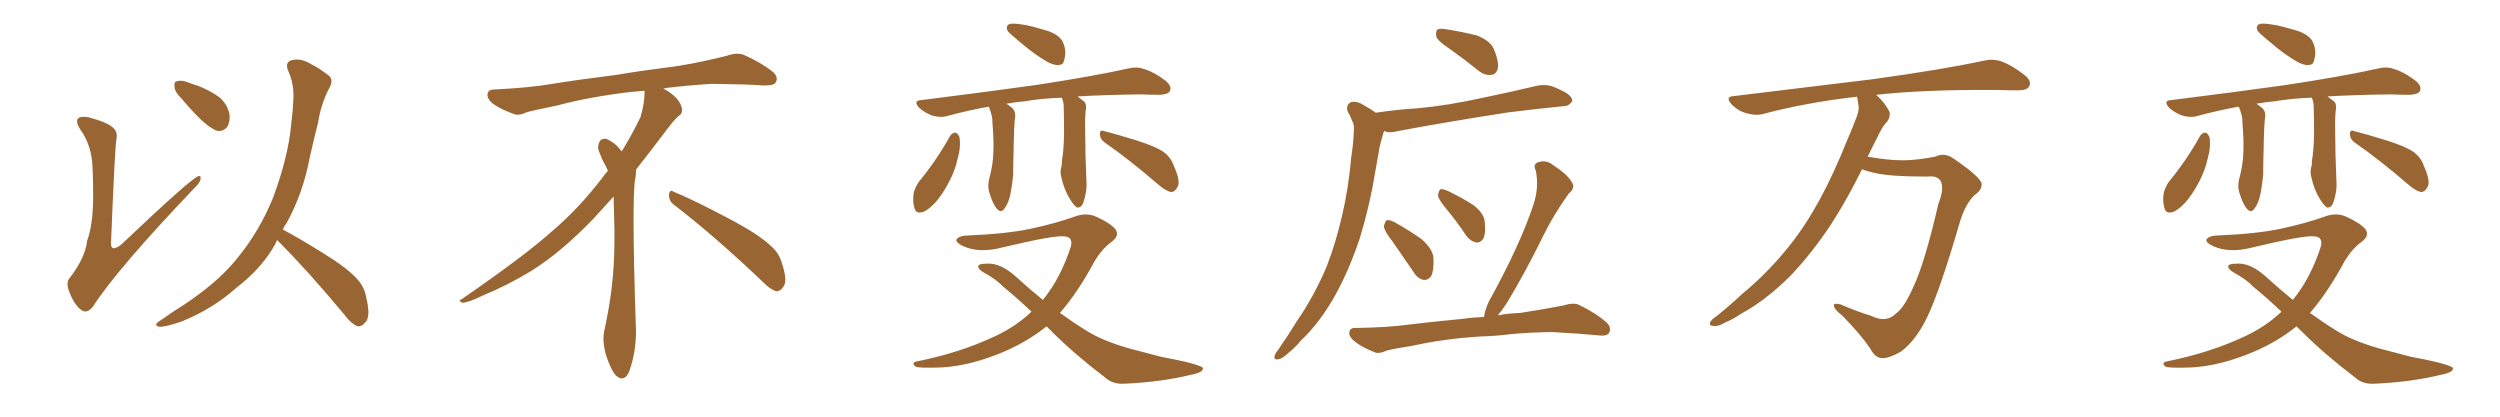 <svg xmlns="http://www.w3.org/2000/svg" xmlns:xlink="http://www.w3.org/1999/xlink" width="900" height="150"><path fill="#996633" padding="10" d="M32.96 56.54L32.96 56.54Q31.93 50.68 28.86 46.58L28.86 46.58Q27.10 43.65 28.13 42.63L28.13 42.63Q29.00 41.75 31.79 42.19L31.79 42.19Q38.82 44.09 40.72 46.00L40.72 46.00Q42.48 47.46 41.89 50.24L41.89 50.24Q41.31 53.91 39.99 86.87L39.99 86.87Q39.84 88.77 40.43 89.21L40.43 89.21Q41.46 89.79 43.65 88.04L43.65 88.04Q68.70 64.31 71.34 63.43L71.34 63.43Q72.36 63.13 72.22 64.16L72.22 64.16Q72.22 65.63 69.87 67.82L69.87 67.82Q42.19 96.83 33.40 110.45L33.40 110.45Q31.20 113.09 29.30 111.62L29.30 111.62Q26.81 109.86 25.05 105.32L25.05 105.32Q23.44 101.66 25.34 99.76L25.34 99.76Q30.76 92.58 31.35 86.72L31.35 86.72Q33.40 81.30 33.54 71.63L33.54 71.63Q33.54 59.77 32.96 56.54ZM65.33 35.45L65.33 35.45Q62.99 33.25 62.84 31.35L62.84 31.35Q62.55 29.44 63.57 29.30L63.57 29.30Q65.19 28.71 67.53 29.59L67.53 29.59Q69.43 30.32 71.34 30.91L71.34 30.91Q75.73 32.67 78.96 35.01L78.96 35.01Q81.74 37.35 82.62 41.02L82.62 41.02Q82.91 43.65 81.88 45.56L81.88 45.56Q80.27 47.61 77.93 47.02L77.93 47.02Q76.17 46.29 73.83 44.38L73.83 44.38Q70.61 41.75 65.33 35.45ZM99.76 86.43L99.76 86.43L99.76 86.43Q99.32 87.16 99.17 87.74L99.17 87.74Q94.34 96.53 84.96 103.71L84.96 103.71Q76.76 111.04 65.77 115.58L65.77 115.58Q59.62 117.77 57.28 117.63L57.28 117.63Q55.08 117.04 57.42 115.58L57.42 115.58Q60.21 113.67 62.99 111.77L62.99 111.77Q66.36 109.72 68.99 107.81L68.99 107.81Q79.69 100.34 85.84 92.43L85.84 92.43Q93.46 83.06 98.29 71.19L98.29 71.19Q103.86 56.25 104.88 44.24L104.88 44.24Q105.47 39.70 105.62 35.60L105.62 35.60Q105.91 30.03 103.56 25.05L103.56 25.05Q102.69 22.27 105.03 21.68L105.03 21.68Q108.40 20.80 112.06 23.14L112.06 23.14Q114.55 24.32 117.63 26.66L117.63 26.66Q120.41 28.27 118.65 31.49L118.65 31.49Q115.58 37.21 114.55 43.95L114.55 43.95Q112.94 50.24 111.47 56.84L111.47 56.84Q109.13 69.43 103.27 80.13L103.27 80.13Q102.39 81.30 101.81 82.62L101.81 82.62Q107.08 85.40 116.31 91.11L116.31 91.11Q125.10 96.53 128.61 100.49L128.61 100.49Q131.25 103.42 131.84 107.08L131.84 107.08Q133.59 114.26 131.40 116.16L131.40 116.16Q130.22 117.63 128.76 117.48L128.76 117.48Q126.27 116.46 123.93 113.23L123.93 113.23Q111.04 97.71 100.34 87.01L100.34 87.01Q99.90 86.57 99.76 86.43ZM242.58 73.68L242.58 73.68Q240.82 72.36 240.82 70.17L240.82 70.17Q240.97 68.70 241.70 68.70L241.70 68.70Q241.99 68.70 242.43 68.99L242.43 68.99Q249.32 71.78 261.77 78.37L261.77 78.37Q273.05 84.23 277.59 88.62L277.59 88.62Q280.37 90.97 281.40 94.48L281.40 94.48Q282.71 98.29 282.71 100.63L282.71 100.63Q282.71 102.39 281.98 103.27L281.98 103.27Q280.96 104.88 279.49 104.88L279.49 104.88Q277.15 104.15 274.51 101.37L274.51 101.37Q257.08 84.81 242.58 73.68ZM232.03 33.54L232.03 33.54L232.03 32.67Q229.25 32.96 227.05 33.11L227.05 33.11Q212.26 34.86 200.68 37.94L200.68 37.94Q191.46 39.84 189.55 40.43L189.55 40.43Q187.65 41.31 186.33 41.31L186.33 41.31Q185.74 41.31 185.30 41.16L185.30 41.16Q180.76 39.55 178.13 37.79L178.13 37.79Q175.49 36.04 175.49 34.13L175.49 34.13L175.49 33.98Q175.63 32.37 177.54 32.23L177.54 32.23Q190.43 31.64 198.93 30.18L198.93 30.18Q206.84 28.86 221.92 26.95L221.92 26.95Q229.54 25.63 244.19 23.73L244.19 23.73Q253.13 22.27 261.62 20.07L261.62 20.07Q263.82 19.34 265.43 19.34L265.43 19.34Q266.60 19.34 267.48 19.63L267.48 19.63Q273.93 22.41 278.47 26.07L278.47 26.07Q279.64 27.25 279.64 28.42L279.64 28.42Q279.64 29.00 279.20 29.74L279.20 29.74Q278.61 30.76 275.68 30.76L275.68 30.76L274.95 30.76Q268.21 30.32 256.20 30.18L256.20 30.18Q247.27 30.76 240.09 31.64L240.09 31.64Q239.21 31.79 238.77 31.93L238.77 31.93Q241.41 33.11 243.60 35.45L243.60 35.45Q245.36 37.50 245.51 39.26L245.51 39.26L245.51 39.84Q245.51 41.02 244.34 41.75L244.34 41.75Q243.02 42.77 240.67 45.85L240.67 45.85Q234.23 54.35 228.96 61.08L228.96 61.08L228.96 61.82Q228.96 63.28 228.52 65.33L228.52 65.33Q228.08 69.43 228.08 79.25L228.08 79.25Q228.08 93.46 228.96 119.24L228.96 119.24Q228.96 126.71 226.61 133.45L226.61 133.45Q225.59 136.23 223.83 136.23L223.83 136.23Q222.95 136.23 221.78 135.21L221.78 135.21Q220.02 133.45 218.12 127.73L218.12 127.73Q217.24 124.37 217.24 121.88L217.24 121.88Q217.24 120.26 217.53 119.09L217.53 119.09Q221.19 102.83 221.19 87.01L221.19 87.01L221.19 82.62Q221.04 76.61 220.90 70.75L220.90 70.75Q216.80 75.29 213.57 78.81L213.57 78.81Q202.15 90.67 191.46 97.41L191.46 97.41Q182.81 102.69 173.88 106.35L173.88 106.35Q168.60 108.98 166.41 108.98L166.41 108.98Q165.53 108.54 165.53 108.25L165.53 108.25Q165.53 107.96 166.26 107.67L166.26 107.67Q189.40 91.70 198.78 83.20L198.78 83.20Q208.45 75 216.94 63.87L216.94 63.87Q217.82 62.55 218.85 61.52L218.85 61.52Q218.41 60.35 217.82 59.33L217.82 59.33Q216.65 57.28 215.63 54.49L215.63 54.49Q215.33 53.76 215.33 53.03L215.33 53.03Q215.33 52.00 215.92 50.83L215.92 50.83Q216.50 49.95 217.82 49.95L217.82 49.95L218.26 49.95Q221.19 51.27 223.10 53.61L223.10 53.61Q223.39 53.91 223.83 54.49L223.83 54.49Q227.34 48.78 230.57 42.19L230.57 42.19Q232.03 37.21 232.03 33.54ZM364.60 8.50L364.60 8.50Q366.36 8.50 369.58 9.08L369.58 9.08Q372.36 9.67 377.20 11.13L377.20 11.13Q381.01 12.45 382.47 14.79L382.47 14.79Q383.64 17.14 383.50 19.48L383.50 19.48Q383.20 21.97 382.62 22.85L382.62 22.85Q381.88 23.44 380.57 23.44L380.57 23.44Q378.66 23.29 376.32 21.83L376.32 21.83Q372.66 19.63 369.43 16.99L369.43 16.99Q366.36 14.50 363.72 12.16L363.72 12.16Q362.11 10.84 362.55 9.52L362.55 9.52Q362.84 8.50 364.60 8.50ZM382.18 35.16L382.18 35.16Q374.71 35.45 368.85 36.47L368.85 36.47Q365.33 36.77 362.26 37.35L362.26 37.35Q363.13 37.79 363.72 38.38L363.72 38.38Q365.63 39.55 365.48 41.89L365.48 41.89Q365.04 44.38 364.89 54.49L364.89 54.49Q364.75 58.74 364.75 62.84L364.75 62.84Q364.45 66.06 363.87 69.29L363.87 69.29Q363.13 73.10 361.67 75L361.67 75Q360.35 76.90 358.89 75.15L358.89 75.15Q357.42 73.54 356.10 69.14L356.10 69.14Q355.37 66.50 356.40 63.28L356.40 63.28Q357.42 59.18 357.57 55.52L357.57 55.52Q357.86 51.42 357.28 44.24L357.28 44.24Q357.28 42.04 356.84 41.02L356.84 41.02Q356.54 39.70 355.96 38.38L355.96 38.38Q348.05 39.84 341.02 41.75L341.02 41.75Q338.82 42.48 335.60 41.60L335.60 41.60Q333.11 40.72 330.91 38.82L330.91 38.82Q328.56 36.18 331.64 36.04L331.64 36.04Q353.91 33.25 372.80 30.62L372.80 30.62Q394.04 27.39 406.35 24.61L406.35 24.61Q409.28 23.88 412.06 24.90L412.06 24.90Q415.43 25.93 419.53 29.00L419.53 29.00Q422.02 31.05 421.14 32.81L421.14 32.81Q420.56 33.98 417.48 34.13L417.48 34.13Q414.40 34.13 410.74 33.98L410.74 33.98Q397.71 34.13 387.89 34.72L387.89 34.72Q389.06 35.60 390.38 36.62L390.38 36.62Q391.11 37.50 390.97 38.96L390.97 38.96Q390.53 41.46 390.67 47.61L390.67 47.61Q390.67 55.66 391.11 65.04L391.11 65.04Q391.41 68.99 389.94 73.10L389.94 73.10Q389.21 74.85 387.74 74.71L387.74 74.71Q386.72 74.12 385.25 71.78L385.25 71.78Q383.06 68.41 382.03 63.57L382.03 63.57Q381.59 61.96 382.03 60.21L382.03 60.21Q382.32 59.47 382.32 57.71L382.32 57.71Q382.91 54.49 383.06 48.34L383.06 48.34Q383.06 41.89 382.91 37.79L382.91 37.79Q382.76 36.04 382.18 35.16ZM342.04 48.93L342.04 48.93Q342.77 47.75 344.09 47.75L344.09 47.75Q344.82 48.05 345.41 49.37L345.41 49.37Q346.00 52.88 344.68 57.42L344.68 57.42Q343.36 63.43 338.96 70.02L338.96 70.02Q336.18 74.12 332.96 76.03L332.96 76.03Q329.74 77.49 329.15 74.71L329.15 74.71Q328.42 72.36 329.00 69.14L329.00 69.14Q329.74 66.94 330.76 65.48L330.76 65.48Q337.06 57.86 342.04 48.93ZM397.85 51.42L397.85 51.42Q396.09 50.24 395.95 48.34L395.95 48.34Q395.95 46.58 397.41 47.17L397.41 47.17Q401.51 48.19 409.13 50.54L409.13 50.54Q416.02 52.73 418.80 54.64L418.80 54.64Q421.58 56.69 422.61 59.77L422.61 59.77Q425.24 65.63 423.78 67.53L423.78 67.53Q422.90 69.14 421.58 69.14L421.58 69.14Q419.53 68.70 416.89 66.36L416.89 66.36Q406.35 57.28 397.85 51.42ZM376.76 117.48L376.76 117.48L376.76 117.48Q370.02 122.90 361.52 126.56L361.52 126.56Q349.51 131.69 338.96 132.28L338.96 132.28Q330.62 132.57 329.59 131.98L329.59 131.98Q327.83 130.52 330.18 130.08L330.18 130.08Q345.56 127.00 358.01 121.14L358.01 121.14Q365.63 117.63 371.34 112.21L371.34 112.21Q365.77 106.93 361.23 103.27L361.23 103.27Q358.59 100.49 354.20 98.14L354.20 98.14Q352.00 96.83 352.15 95.80L352.15 95.80Q352.44 94.92 355.08 94.92L355.08 94.92Q360.21 94.48 366.06 99.90L366.06 99.90Q370.90 104.30 375.44 107.96L375.44 107.96Q381.88 100.05 385.55 88.62L385.55 88.62Q386.28 85.25 383.20 85.11L383.20 85.11Q379.98 84.52 360.94 89.06L360.94 89.06Q352.59 91.26 346.73 88.62L346.73 88.62Q343.80 87.16 344.38 86.13L344.38 86.13Q345.26 84.96 347.61 84.81L347.61 84.81Q362.26 84.23 371.19 82.32L371.19 82.32Q379.98 80.42 386.57 78.08L386.57 78.08Q391.11 76.32 394.78 78.08L394.78 78.08Q399.61 80.27 401.51 82.47L401.51 82.47Q403.27 84.81 400.05 87.16L400.05 87.16Q396.68 89.65 394.04 94.04L394.04 94.04Q388.18 105.03 381.59 112.65L381.59 112.65Q386.43 116.16 390.97 118.95L390.97 118.95Q396.68 122.61 406.35 125.39L406.35 125.39Q410.89 126.56 418.07 128.47L418.07 128.47Q422.90 129.35 427.29 130.37L427.29 130.37Q432.86 131.84 433.01 132.42L433.01 132.42Q433.59 134.03 428.17 135.06L428.17 135.06Q417.77 137.55 404.88 138.13L404.88 138.13Q400.49 138.43 397.71 135.79L397.71 135.79Q386.87 127.59 378.37 119.09L378.37 119.09Q377.34 118.07 376.76 117.48ZM522.07 17.72L522.07 17.72Q517.68 14.79 517.09 13.33L517.09 13.33Q516.80 11.28 517.38 10.69L517.38 10.69Q518.41 10.11 520.75 10.55L520.75 10.55Q526.32 11.43 531.59 12.74L531.59 12.74Q536.57 14.65 537.89 17.87L537.89 17.87Q539.65 22.27 539.21 24.61L539.21 24.61Q538.62 26.81 536.87 26.95L536.87 26.95Q534.52 27.25 532.32 25.49L532.32 25.49Q527.05 21.24 522.07 17.72ZM495.26 40.58L495.26 40.58Q503.17 39.40 510.64 38.96L510.64 38.96Q521.34 37.94 533.35 35.30L533.35 35.30Q543.31 33.25 553.13 30.91L553.13 30.91Q556.35 30.18 559.13 31.20L559.13 31.20Q561.62 32.23 562.65 32.81L562.65 32.81Q566.16 34.57 566.02 36.47L566.02 36.47Q564.55 38.38 562.79 38.23L562.79 38.23Q553.86 39.11 543.16 40.43L543.16 40.43Q520.46 43.95 503.32 47.17L503.32 47.17Q500.24 48.05 498.34 47.17L498.34 47.17Q498.19 47.31 498.05 47.75L498.05 47.75Q497.31 50.24 496.73 52.59L496.73 52.59Q496.00 56.84 495.12 61.67L495.12 61.67Q493.21 73.68 489.55 85.69L489.55 85.69Q485.89 96.68 481.05 105.62L481.05 105.62Q475.34 116.02 468.31 122.61L468.31 122.61Q466.41 124.95 464.06 126.86L464.06 126.86Q461.57 129.20 460.11 129.35L460.11 129.35Q458.35 129.64 458.94 127.88L458.94 127.88Q459.23 127.00 460.11 125.98L460.11 125.98Q463.48 121.14 466.70 115.87L466.70 115.87Q473.00 106.79 477.54 96.09L477.54 96.09Q480.76 87.89 483.11 77.78L483.11 77.78Q485.45 67.97 486.47 56.40L486.47 56.40Q487.21 51.71 487.35 47.75L487.35 47.75Q487.65 44.97 486.77 43.51L486.77 43.51Q486.04 41.46 485.16 40.14L485.16 40.14Q484.42 37.79 486.33 36.77L486.33 36.77Q488.53 36.18 491.31 38.09L491.31 38.09Q493.51 39.26 495.26 40.58ZM501.27 86.87L501.27 86.87Q498.34 83.20 498.19 81.45L498.19 81.45Q498.63 79.69 499.22 79.25L499.22 79.25Q500.39 79.10 502.29 80.13L502.29 80.13Q507.28 82.91 511.82 86.13L511.82 86.13Q516.06 89.94 516.06 93.16L516.06 93.16Q516.21 97.56 515.19 99.46L515.19 99.46Q514.01 100.93 512.55 100.78L512.55 100.78Q510.35 100.34 509.03 98.14L509.03 98.14Q504.93 92.14 501.27 86.87ZM520.75 75.29L520.75 75.29Q517.82 71.78 517.68 70.31L517.68 70.31Q517.97 68.55 518.55 68.12L518.55 68.12Q519.58 67.97 521.48 68.85L521.48 68.85Q526.32 71.19 530.42 73.83L530.42 73.83Q534.38 76.90 534.52 79.98L534.52 79.98Q534.96 84.08 533.94 85.99L533.94 85.99Q532.91 87.45 531.45 87.30L531.45 87.30Q529.39 86.87 527.93 84.96L527.93 84.96Q524.41 79.69 520.75 75.29ZM532.62 121.14L532.62 121.14L532.62 121.14Q519.58 122.02 509.03 124.37L509.03 124.37Q500.83 125.68 499.07 126.27L499.07 126.27Q496.44 127.44 494.97 126.86L494.97 126.86Q490.58 125.10 488.23 123.34L488.23 123.34Q485.60 121.44 485.74 119.68L485.74 119.68Q485.89 118.07 487.79 118.07L487.79 118.07Q499.22 117.92 506.84 116.89L506.84 116.89Q513.72 116.02 527.34 114.70L527.34 114.70Q530.13 114.26 534.23 114.11L534.23 114.11Q534.52 111.91 535.84 108.84L535.84 108.84Q547.12 88.48 552.10 73.54L552.10 73.54Q554.15 67.09 552.83 61.23L552.83 61.23Q551.81 59.33 553.56 58.45L553.56 58.45Q556.64 57.42 558.98 59.33L558.98 59.33Q564.40 62.84 565.87 65.63L565.87 65.63Q567.33 67.53 564.70 69.73L564.70 69.73Q559.13 77.64 556.05 83.94L556.05 83.94Q549.17 98.00 542.43 109.13L542.43 109.13Q540.67 111.77 539.21 113.53L539.21 113.53Q542.87 112.79 547.27 112.65L547.27 112.65Q555.03 111.47 562.65 110.01L562.65 110.01Q566.46 108.84 568.36 109.72L568.36 109.72Q574.51 112.65 578.61 116.31L578.61 116.31Q580.22 118.07 579.20 119.97L579.20 119.97Q578.32 121.14 575.10 120.70L575.10 120.70Q569.24 120.12 558.54 119.53L558.54 119.53Q550.49 119.68 544.19 120.26L544.19 120.26Q538.48 121.00 532.62 121.14ZM670.31 60.94L670.31 60.94L670.31 60.94Q665.33 71.19 659.03 81.01L659.03 81.01Q652.29 91.11 644.68 99.17L644.68 99.17Q635.74 108.11 626.81 112.94L626.81 112.94Q624.32 114.70 621.24 116.02L621.24 116.02Q618.16 117.77 616.70 117.33L616.70 117.33Q614.94 117.19 615.82 115.72L615.82 115.72Q616.55 114.70 617.58 114.11L617.58 114.11Q622.41 110.30 627.25 105.76L627.25 105.76Q636.18 98.44 644.09 88.62L644.09 88.62Q649.95 81.30 655.22 71.63L655.22 71.63Q660.35 62.11 664.89 50.68L664.89 50.68Q666.94 46.00 668.41 42.04L668.41 42.04Q669.43 39.40 668.99 37.50L668.99 37.50Q668.70 35.89 668.55 34.86L668.55 34.86Q668.26 34.72 668.12 34.86L668.12 34.86Q650.24 36.91 634.72 41.02L634.72 41.02Q632.08 41.75 628.56 40.72L628.56 40.72Q625.78 39.99 623.44 37.65L623.44 37.65Q620.80 34.72 624.32 34.57L624.32 34.57Q651.27 31.35 673.83 28.56L673.83 28.56Q699.32 25.05 714.26 21.83L714.26 21.83Q717.48 21.09 720.56 22.12L720.56 22.12Q724.22 23.44 728.76 26.95L728.76 26.95Q731.54 29.15 730.52 31.05L730.52 31.05Q729.79 32.52 726.56 32.52L726.56 32.52Q722.75 32.52 718.36 32.37L718.36 32.37Q692.58 32.23 675.44 34.13L675.44 34.13Q678.81 37.21 680.27 40.43L680.27 40.43Q680.57 42.77 678.66 44.53L678.66 44.53Q677.05 46.73 676.03 49.07L676.03 49.07Q674.27 52.44 672.36 56.40L672.36 56.40Q679.83 57.71 684.81 57.71L684.81 57.71Q689.94 57.71 696.68 56.40L696.68 56.40Q699.90 54.79 703.13 56.98L703.13 56.98Q713.23 63.87 713.38 66.21L713.38 66.21Q713.53 68.41 710.74 70.31L710.74 70.31Q707.52 73.54 705.62 79.69L705.62 79.69Q698.29 104.88 693.75 114.26L693.75 114.26Q689.79 122.46 684.38 126.56L684.38 126.56Q679.98 129.05 677.64 128.91L677.64 128.91Q675 128.91 673.24 125.39L673.24 125.39Q669.73 120.26 663.13 113.53L663.13 113.53Q660.35 111.47 660.21 110.01L660.21 110.01Q659.91 108.98 662.55 109.57L662.55 109.57Q668.70 112.21 673.54 113.67L673.54 113.67Q679.10 116.46 682.62 112.79L682.62 112.79Q685.40 110.89 688.62 103.71L688.62 103.71Q692.87 94.92 697.85 73.24L697.85 73.24Q700.05 67.82 698.58 65.04L698.58 65.04Q697.27 63.13 693.75 63.57L693.75 63.57Q679.69 63.57 674.27 62.11L674.27 62.11Q671.78 61.52 670.31 60.94ZM814.60 8.50L814.60 8.50Q816.36 8.50 819.58 9.08L819.58 9.08Q822.36 9.67 827.20 11.13L827.20 11.13Q831.01 12.45 832.47 14.79L832.47 14.79Q833.64 17.14 833.50 19.48L833.50 19.48Q833.20 21.97 832.62 22.85L832.62 22.85Q831.88 23.44 830.57 23.44L830.57 23.44Q828.66 23.29 826.32 21.83L826.32 21.83Q822.66 19.63 819.43 16.99L819.43 16.99Q816.36 14.50 813.72 12.16L813.72 12.16Q812.11 10.84 812.55 9.52L812.55 9.52Q812.84 8.50 814.60 8.50ZM832.18 35.16L832.18 35.16Q824.71 35.45 818.85 36.47L818.85 36.47Q815.33 36.77 812.26 37.35L812.26 37.35Q813.13 37.79 813.72 38.38L813.72 38.38Q815.63 39.55 815.48 41.89L815.48 41.89Q815.04 44.38 814.89 54.49L814.89 54.49Q814.75 58.74 814.75 62.84L814.75 62.84Q814.45 66.06 813.87 69.29L813.87 69.29Q813.13 73.10 811.67 75L811.67 75Q810.35 76.90 808.89 75.15L808.89 75.15Q807.42 73.54 806.10 69.14L806.10 69.14Q805.37 66.50 806.40 63.28L806.40 63.28Q807.42 59.18 807.57 55.52L807.57 55.52Q807.86 51.42 807.28 44.24L807.28 44.24Q807.28 42.04 806.84 41.02L806.84 41.02Q806.54 39.70 805.96 38.38L805.96 38.38Q798.05 39.84 791.02 41.75L791.02 41.75Q788.82 42.48 785.60 41.60L785.60 41.60Q783.11 40.72 780.91 38.82L780.91 38.82Q778.56 36.18 781.64 36.04L781.64 36.04Q803.91 33.25 822.80 30.62L822.80 30.62Q844.04 27.39 856.35 24.61L856.35 24.61Q859.28 23.88 862.06 24.90L862.06 24.90Q865.43 25.93 869.53 29.00L869.53 29.00Q872.02 31.05 871.14 32.81L871.14 32.81Q870.56 33.98 867.48 34.13L867.48 34.13Q864.40 34.13 860.74 33.98L860.74 33.98Q847.71 34.13 837.89 34.72L837.89 34.72Q839.06 35.60 840.38 36.62L840.38 36.62Q841.11 37.50 840.97 38.96L840.97 38.96Q840.53 41.46 840.67 47.61L840.67 47.61Q840.67 55.66 841.11 65.04L841.11 65.04Q841.41 68.99 839.94 73.10L839.94 73.10Q839.21 74.85 837.74 74.71L837.74 74.71Q836.72 74.12 835.25 71.78L835.25 71.78Q833.06 68.41 832.03 63.57L832.03 63.57Q831.59 61.96 832.03 60.21L832.03 60.21Q832.32 59.47 832.32 57.71L832.32 57.71Q832.91 54.49 833.06 48.34L833.06 48.34Q833.06 41.89 832.91 37.79L832.91 37.79Q832.76 36.04 832.18 35.16ZM792.04 48.93L792.04 48.93Q792.77 47.75 794.09 47.75L794.09 47.75Q794.82 48.05 795.41 49.37L795.41 49.37Q796.00 52.88 794.68 57.42L794.68 57.42Q793.36 63.43 788.96 70.02L788.96 70.02Q786.18 74.12 782.96 76.03L782.96 76.03Q779.74 77.49 779.15 74.71L779.15 74.71Q778.42 72.36 779.00 69.14L779.00 69.14Q779.74 66.94 780.76 65.48L780.76 65.48Q787.06 57.86 792.04 48.93ZM847.85 51.42L847.85 51.42Q846.09 50.24 845.95 48.34L845.95 48.34Q845.95 46.58 847.41 47.17L847.41 47.17Q851.51 48.19 859.13 50.54L859.13 50.54Q866.02 52.73 868.80 54.64L868.80 54.64Q871.58 56.69 872.61 59.77L872.61 59.77Q875.24 65.63 873.78 67.53L873.78 67.53Q872.90 69.14 871.58 69.14L871.58 69.14Q869.53 68.70 866.89 66.36L866.89 66.36Q856.35 57.28 847.85 51.42ZM826.76 117.48L826.76 117.48L826.76 117.48Q820.02 122.90 811.52 126.56L811.52 126.56Q799.51 131.69 788.96 132.28L788.96 132.28Q780.62 132.57 779.59 131.98L779.59 131.98Q777.83 130.52 780.18 130.08L780.18 130.08Q795.56 127.00 808.01 121.14L808.01 121.14Q815.63 117.63 821.34 112.21L821.34 112.21Q815.77 106.93 811.23 103.27L811.23 103.27Q808.59 100.49 804.20 98.14L804.20 98.14Q802.00 96.83 802.15 95.80L802.15 95.80Q802.44 94.92 805.08 94.92L805.08 94.92Q810.21 94.48 816.06 99.90L816.06 99.90Q820.90 104.30 825.44 107.96L825.44 107.96Q831.88 100.05 835.55 88.62L835.55 88.62Q836.28 85.25 833.20 85.11L833.20 85.11Q829.98 84.52 810.94 89.06L810.94 89.06Q802.59 91.26 796.73 88.62L796.73 88.62Q793.80 87.16 794.38 86.13L794.38 86.13Q795.26 84.96 797.61 84.81L797.61 84.81Q812.26 84.23 821.19 82.32L821.19 82.32Q829.98 80.42 836.57 78.08L836.57 78.08Q841.11 76.32 844.78 78.08L844.78 78.08Q849.61 80.27 851.51 82.47L851.51 82.47Q853.27 84.81 850.05 87.16L850.05 87.16Q846.68 89.65 844.04 94.04L844.04 94.04Q838.18 105.03 831.59 112.65L831.59 112.65Q836.43 116.16 840.97 118.95L840.97 118.95Q846.68 122.61 856.35 125.39L856.35 125.39Q860.89 126.56 868.07 128.47L868.07 128.47Q872.90 129.35 877.29 130.37L877.29 130.37Q882.86 131.84 883.01 132.42L883.01 132.42Q883.59 134.03 878.17 135.06L878.17 135.06Q867.77 137.55 854.88 138.13L854.88 138.13Q850.49 138.43 847.71 135.79L847.71 135.79Q836.87 127.59 828.37 119.09L828.37 119.09Q827.34 118.07 826.76 117.48Z"/></svg>